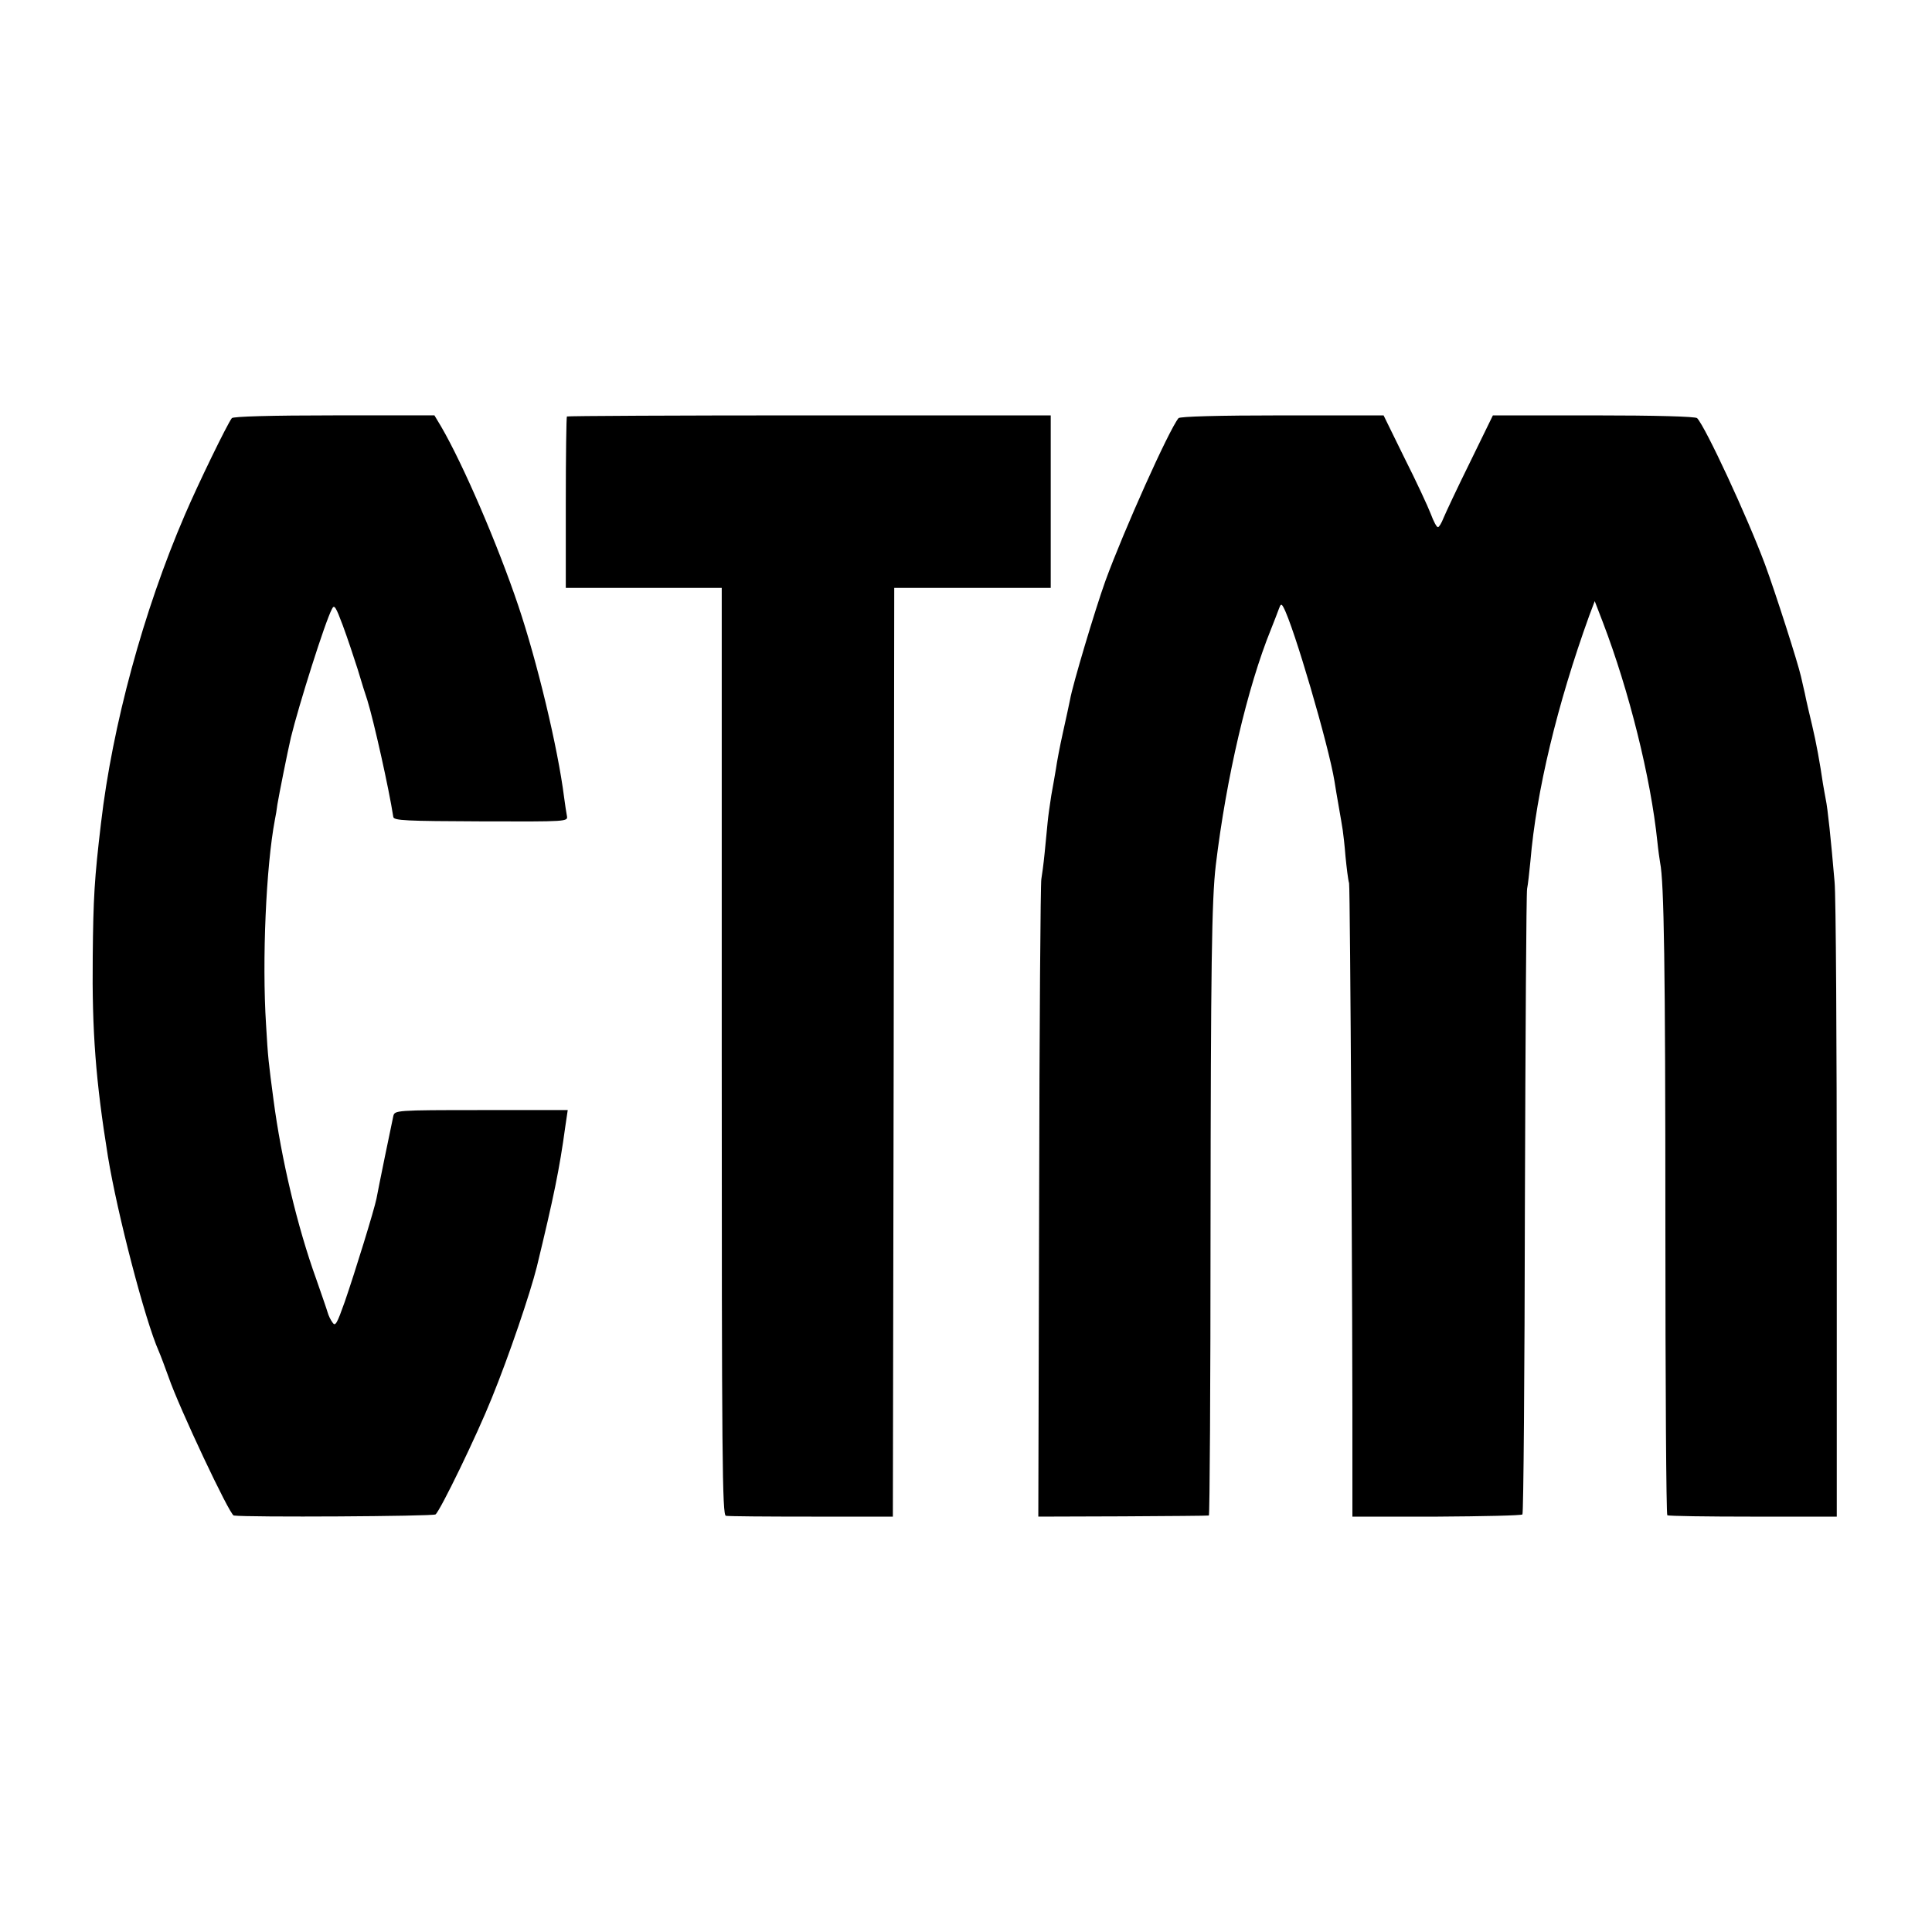 <?xml version="1.0" standalone="no"?>
<!DOCTYPE svg PUBLIC "-//W3C//DTD SVG 20010904//EN"
 "http://www.w3.org/TR/2001/REC-SVG-20010904/DTD/svg10.dtd">
<svg version="1.0" xmlns="http://www.w3.org/2000/svg"
 width="700pt" height="700pt" viewBox="0 0 700 700"
 preserveAspectRatio="xMidYMid meet">
<g transform="translate(0,700) scale(0.1,-0.1)"
fill="#000000" stroke="none">
<path d="M840 5485 c-17 -22 -122 -238 -170 -350 -151 -350 -263 -765 -304
-1117 -24 -202 -28 -271 -30 -483 -3 -273 11 -452 55 -725 34 -208 135 -595
184 -705 7 -16 23 -59 36 -95 37 -108 221 -499 236 -501 49 -7 721 -3 731 4
17 13 150 287 204 422 62 152 139 379 163 475 61 252 82 353 103 507 l9 61
-314 0 c-311 0 -313 -1 -318 -22 -7 -31 -55 -266 -61 -299 -8 -40 -77 -264
-115 -374 -28 -79 -34 -90 -44 -75 -7 9 -15 26 -18 37 -3 11 -22 65 -41 120
-69 191 -127 437 -155 650 -18 137 -20 150 -27 272 -15 234 0 574 32 743 3 14
7 38 9 55 6 36 36 187 49 243 28 115 124 420 149 466 8 17 14 7 39 -60 16 -43
40 -115 54 -159 13 -44 29 -95 35 -112 23 -74 78 -319 94 -423 2 -13 45 -15
318 -16 314 -1 315 -1 311 20 -2 12 -7 41 -10 66 -23 182 -98 493 -166 695
-74 220 -200 513 -280 650 l-24 40 -363 0 c-230 0 -366 -4 -371 -10z"/>
<path d="M2054 5491 c-2 -2 -4 -143 -4 -313 l0 -308 283 0 282 0 0 -1679 c0
-1487 2 -1680 15 -1683 8 -2 148 -3 310 -3 l295 0 3 1683 2 1682 283 0 284 0
0 313 0 312 -874 0 c-481 0 -877 -2 -879 -4z"/>
<path d="M4270 5485 c-35 -43 -199 -409 -265 -590 -37 -103 -119 -377 -128
-430 -3 -16 -15 -70 -26 -120 -11 -49 -22 -108 -25 -130 -4 -22 -11 -66 -17
-97 -5 -32 -11 -74 -13 -95 -2 -21 -7 -72 -11 -113 -4 -41 -10 -84 -12 -95 -3
-11 -7 -535 -8 -1165 l-3 -1145 306 1 c169 1 309 2 312 3 3 0 6 470 6 1044 1
939 4 1185 19 1312 38 317 115 646 200 855 12 30 25 64 29 75 6 17 9 18 16 5
37 -67 164 -501 185 -630 3 -19 10 -62 16 -95 6 -33 12 -70 14 -83 2 -13 7
-56 10 -95 4 -40 9 -83 13 -97 4 -20 13 -1558 12 -2165 l0 -130 305 0 c167 1
307 4 311 8 4 4 8 510 9 1124 2 615 5 1129 8 1143 3 14 8 59 12 100 21 251 97
568 213 889 l20 53 30 -78 c94 -246 173 -561 197 -794 3 -30 8 -64 10 -76 14
-69 19 -374 19 -1309 0 -577 3 -1052 7 -1055 4 -3 144 -5 311 -5 l303 0 0
1105 c0 608 -3 1146 -8 1195 -13 153 -25 267 -32 299 -2 12 -7 37 -10 56 -11
75 -24 148 -40 215 -9 39 -19 79 -21 90 -2 11 -7 34 -11 50 -4 17 -7 32 -8 35
-11 49 -92 302 -130 405 -65 174 -215 497 -246 530 -6 6 -151 10 -375 10
l-365 0 -83 -170 c-46 -93 -89 -185 -96 -202 -7 -18 -16 -33 -20 -33 -5 0 -16
21 -26 48 -10 26 -52 117 -95 202 l-76 155 -367 0 c-233 0 -371 -4 -376 -10z"/>
</g>
</svg>
